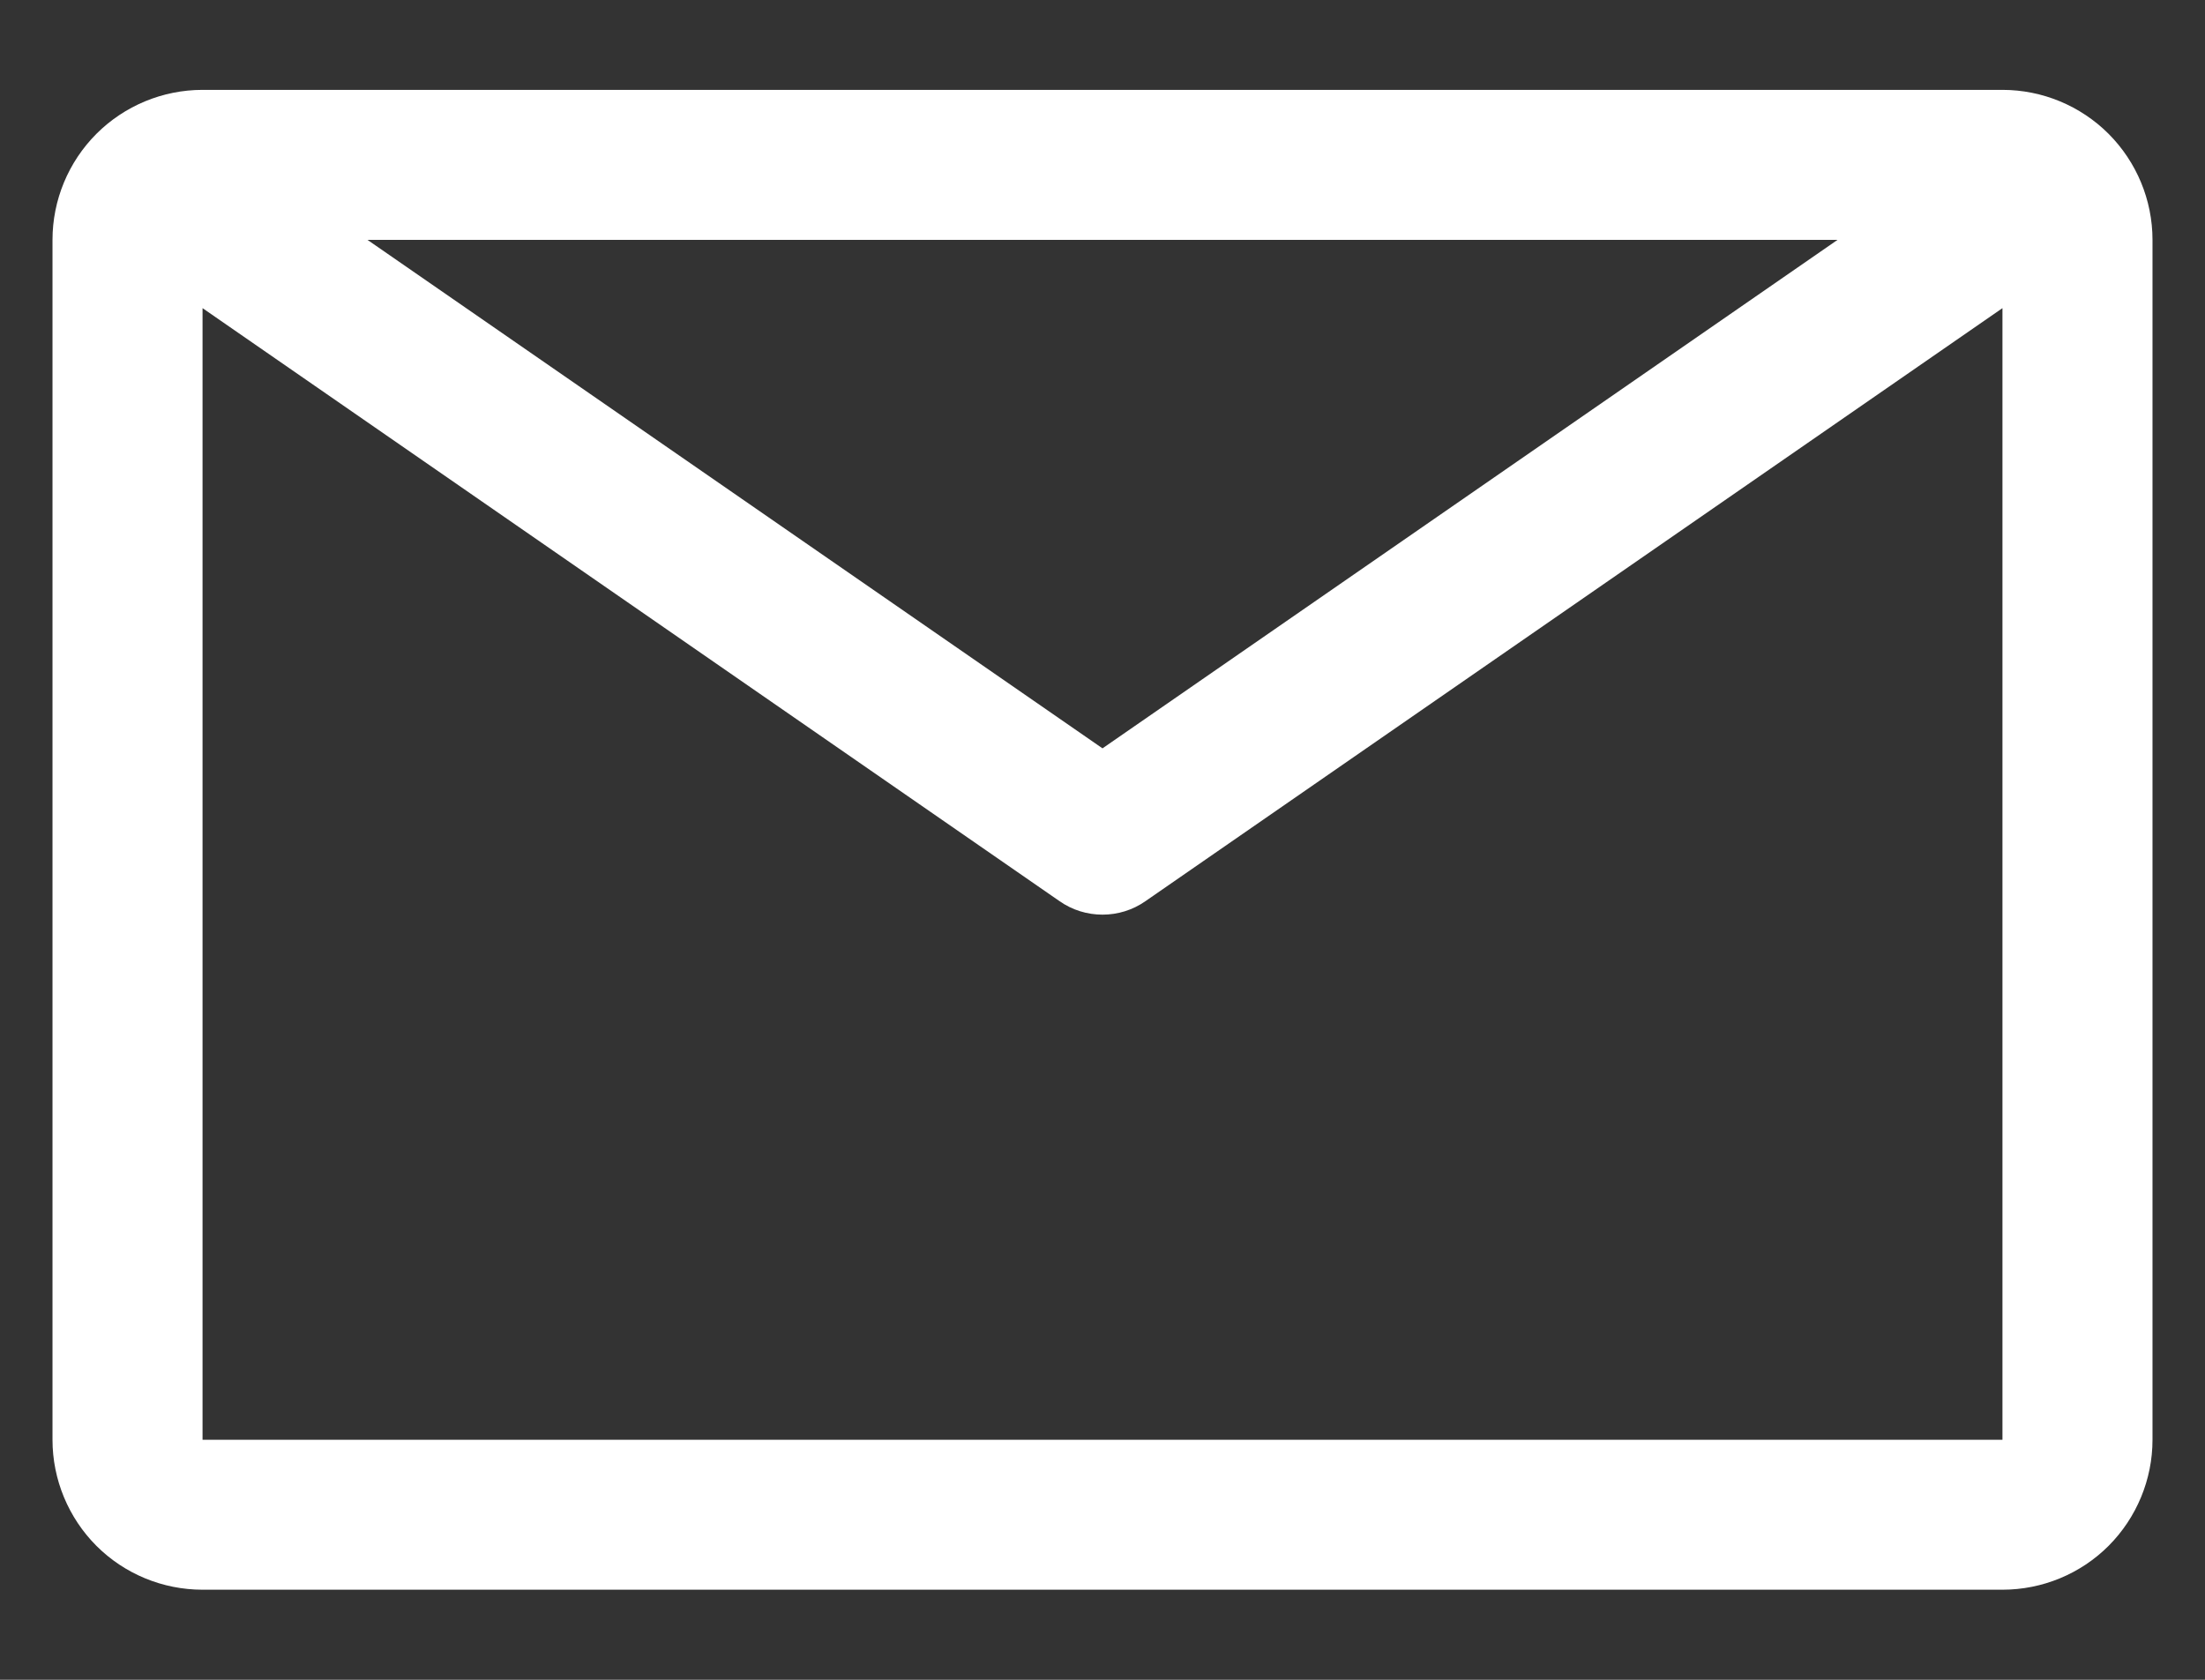 <svg width="21" height="16" viewBox="0 0 21 16" fill="none" xmlns="http://www.w3.org/2000/svg">
<rect x="0" y="0" width="21" height="16" fill="#333333" stroke="none"/>
<path d="M19.071 0.856H1.929C1.55 0.856 1.186 1.007 0.918 1.275C0.651 1.543 0.5 1.906 0.5 2.285V13.714C0.5 14.092 0.651 14.456 0.918 14.724C1.186 14.992 1.55 15.142 1.929 15.142H19.071C19.45 15.142 19.814 14.992 20.082 14.724C20.349 14.456 20.5 14.092 20.5 13.714V2.285C20.5 1.906 20.349 1.543 20.082 1.275C19.814 1.007 19.45 0.856 19.071 0.856ZM17.5 2.285L10.5 7.128L3.5 2.285H17.5ZM1.929 13.714V2.935L10.093 8.585C10.212 8.668 10.354 8.712 10.5 8.712C10.646 8.712 10.788 8.668 10.907 8.585L19.071 2.935V13.714H1.929Z" fill="white"/>
</svg>
